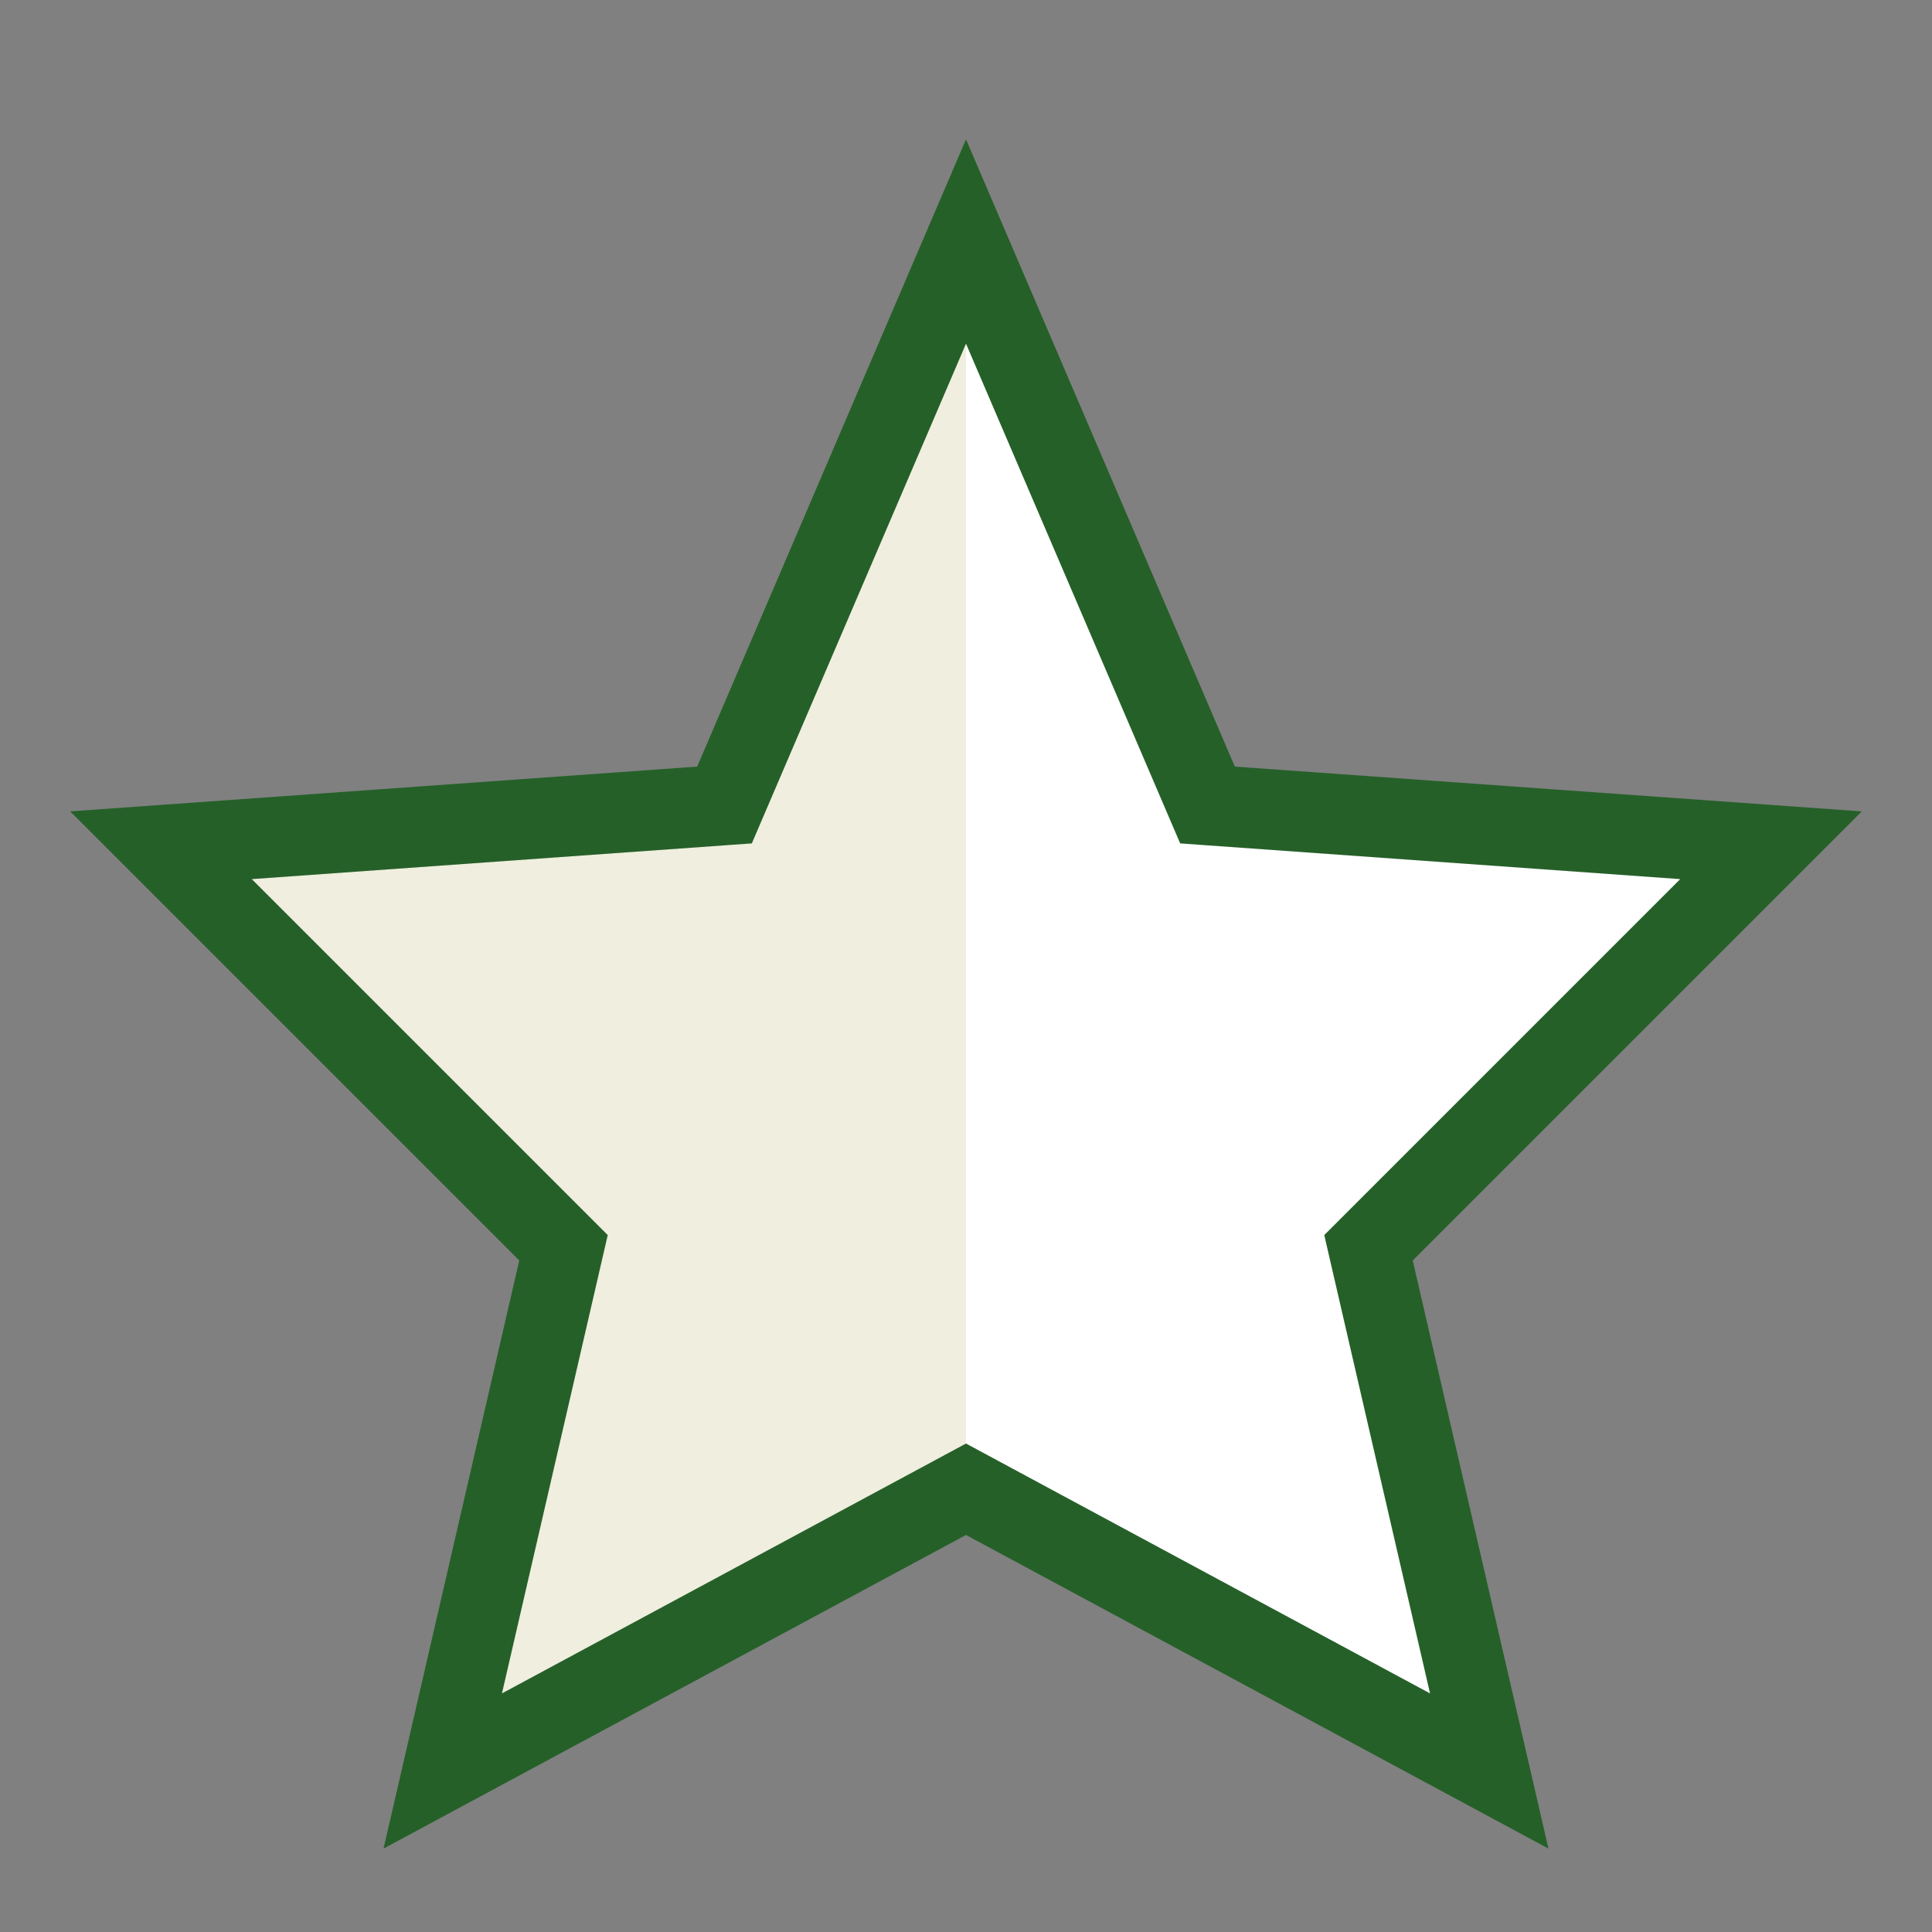 <?xml version="1.0" encoding="UTF-8"?>
<svg xmlns="http://www.w3.org/2000/svg" viewBox="0 0 24 24" width="24" height="24"><rect x="0" y="0" width="24" height="24" fill="#808080" stroke="none"/><defs><linearGradient id="a"><stop offset="50%" stop-color="#F0EEDF"/><stop offset="50%" stop-color="white"/></linearGradient></defs><polygon points="12,3 15,10 22,10.5 17,15.5 18.5,22 12,18.5 5.5,22 7,15.5 2,10.5 9,10" fill="url(#a)" stroke="#256029" stroke-width="1"/></svg>